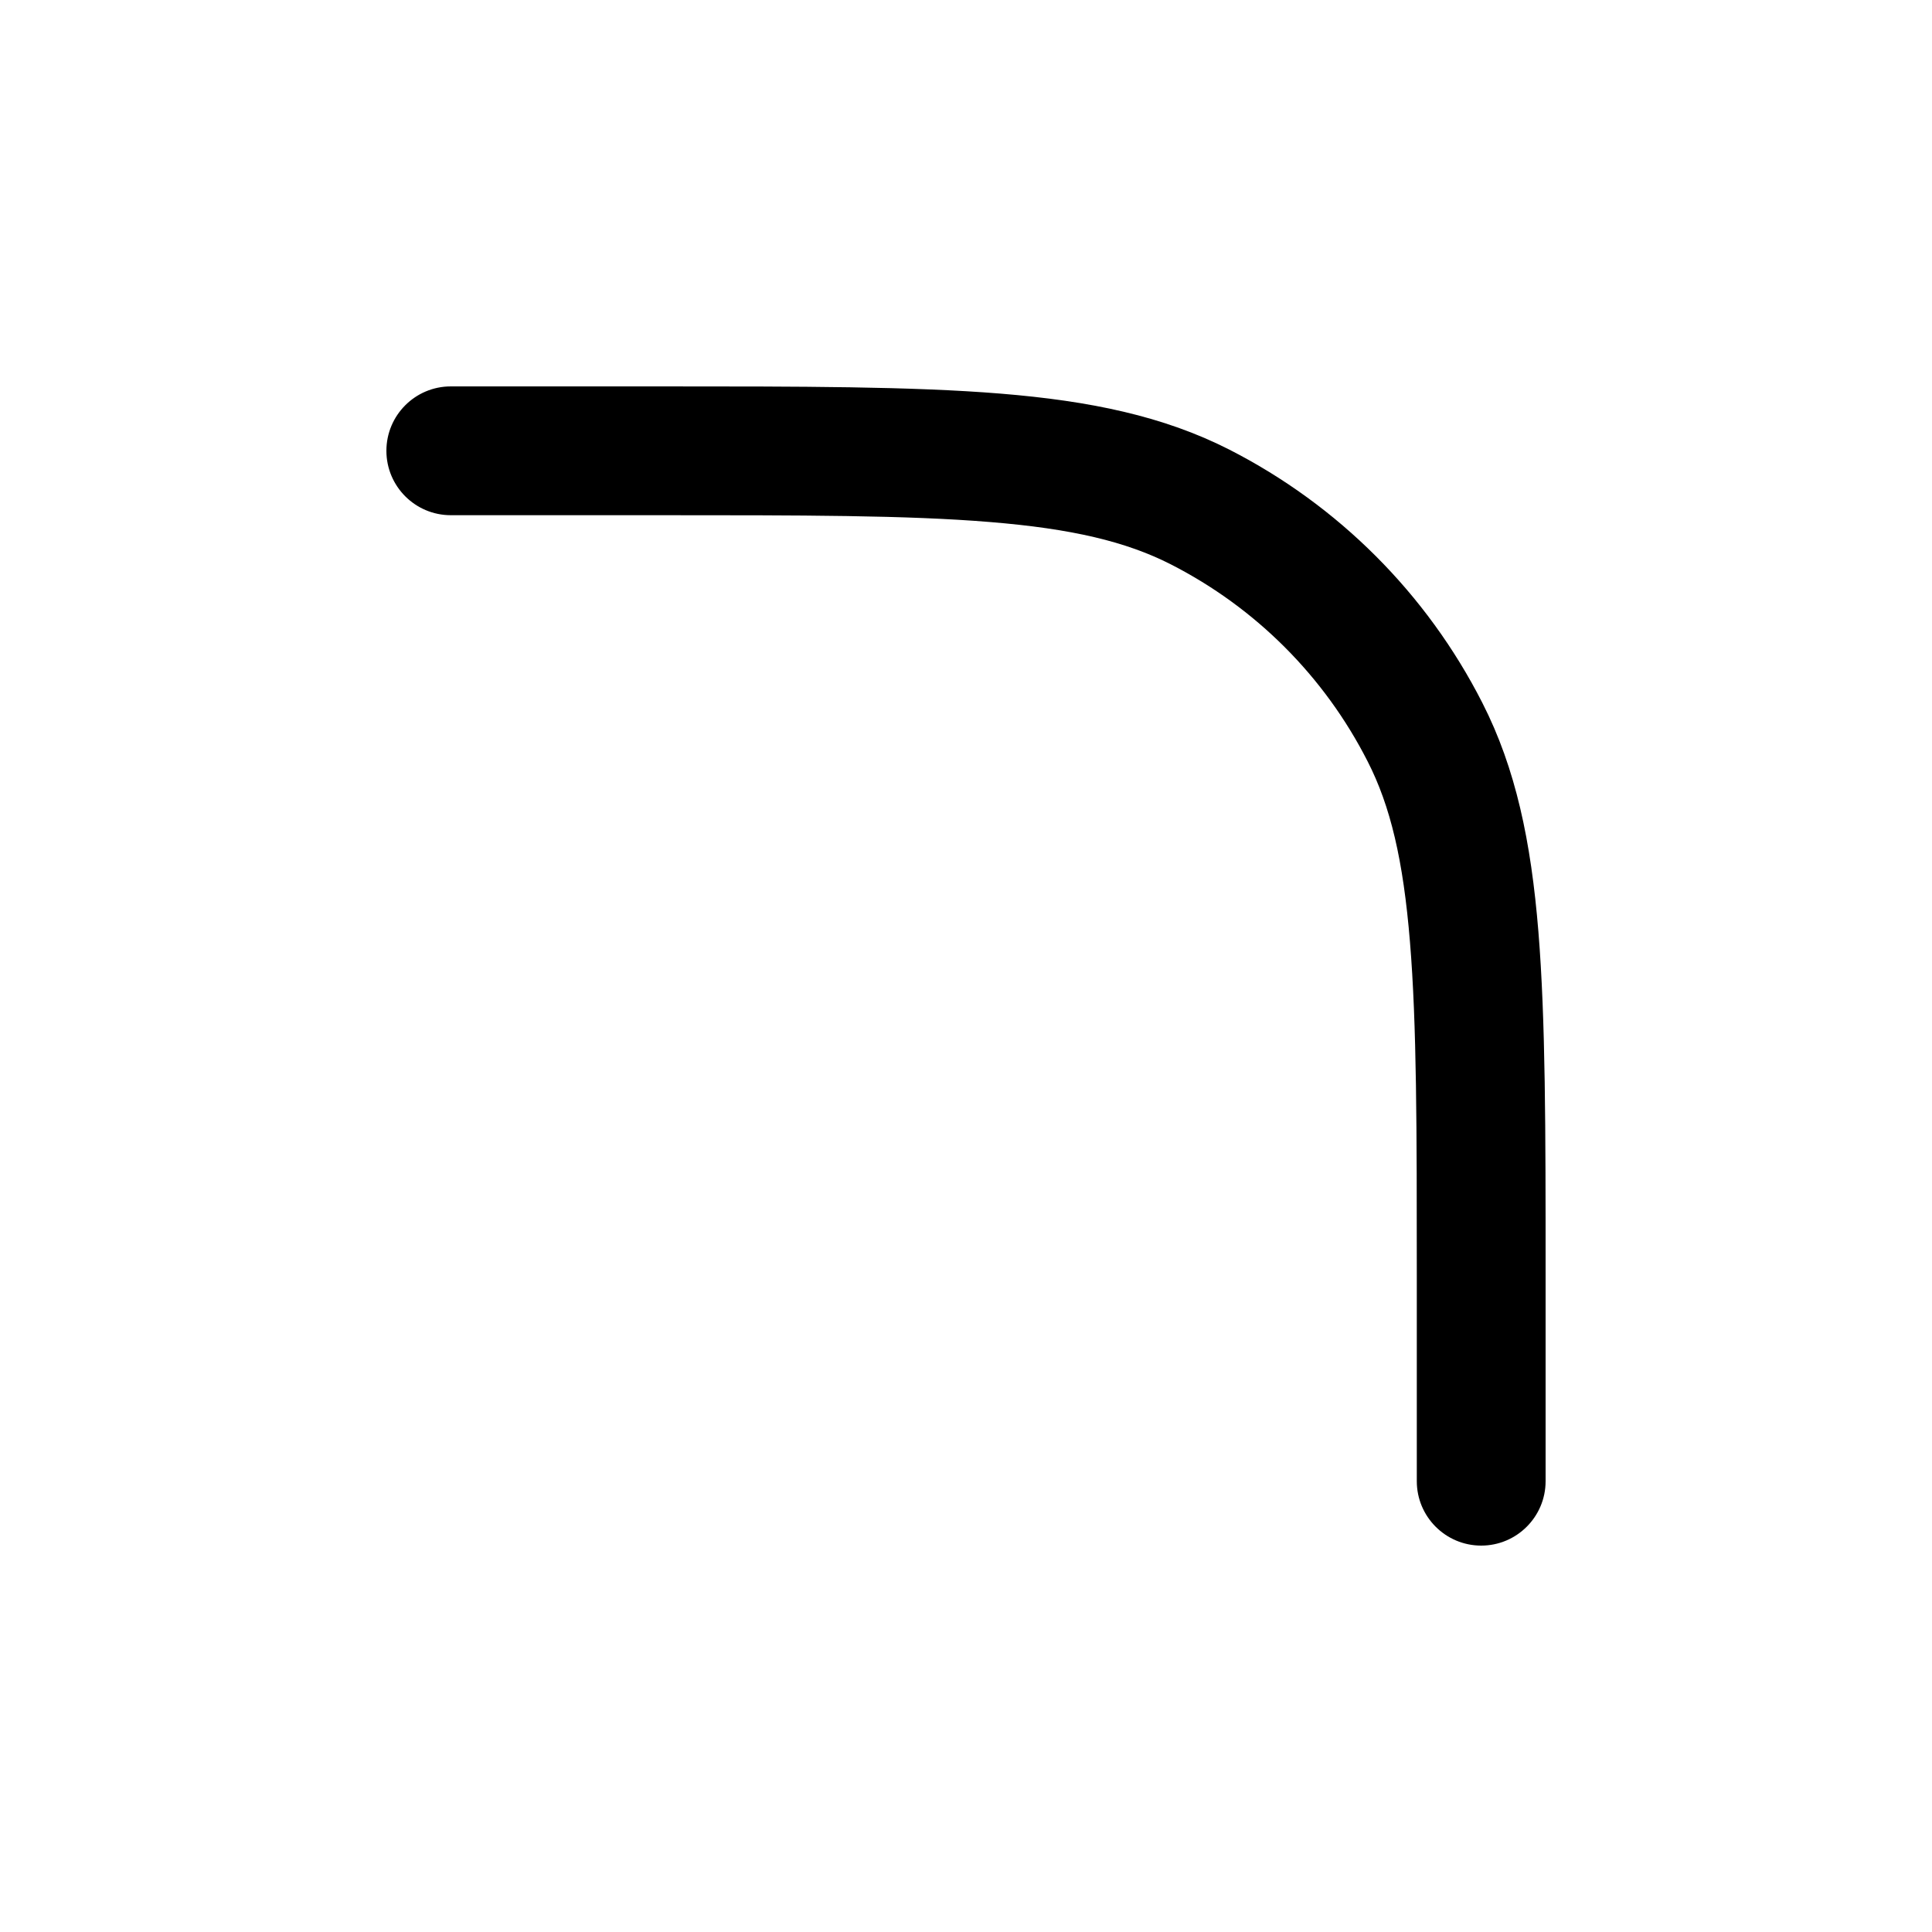 <svg width="15" height="15" viewBox="0 0 15 15" fill="none" xmlns="http://www.w3.org/2000/svg">
  <path
    fill-rule="evenodd"
    clip-rule="evenodd"
    d="M5.123 3H5.1H3.5C3.224 3 3 3.224 3 3.5C3 3.776 3.224 4 3.5 4H5.1C6.228 4 7.045 4 7.686 4.053C8.323 4.105 8.743 4.205 9.089 4.381C9.748 4.717 10.283 5.252 10.618 5.911C10.795 6.257 10.895 6.677 10.947 7.314C11 7.955 11 8.772 11 9.9V11.5C11 11.776 11.224 12 11.5 12C11.776 12 12 11.776 12 11.5V9.9V9.877C12 8.776 12 7.919 11.944 7.232C11.887 6.534 11.769 5.967 11.509 5.457C11.078 4.61 10.39 3.922 9.543 3.49C9.033 3.231 8.466 3.113 7.768 3.056C7.081 3 6.224 3 5.123 3Z"
    fill="currentColor"
  />
</svg>
